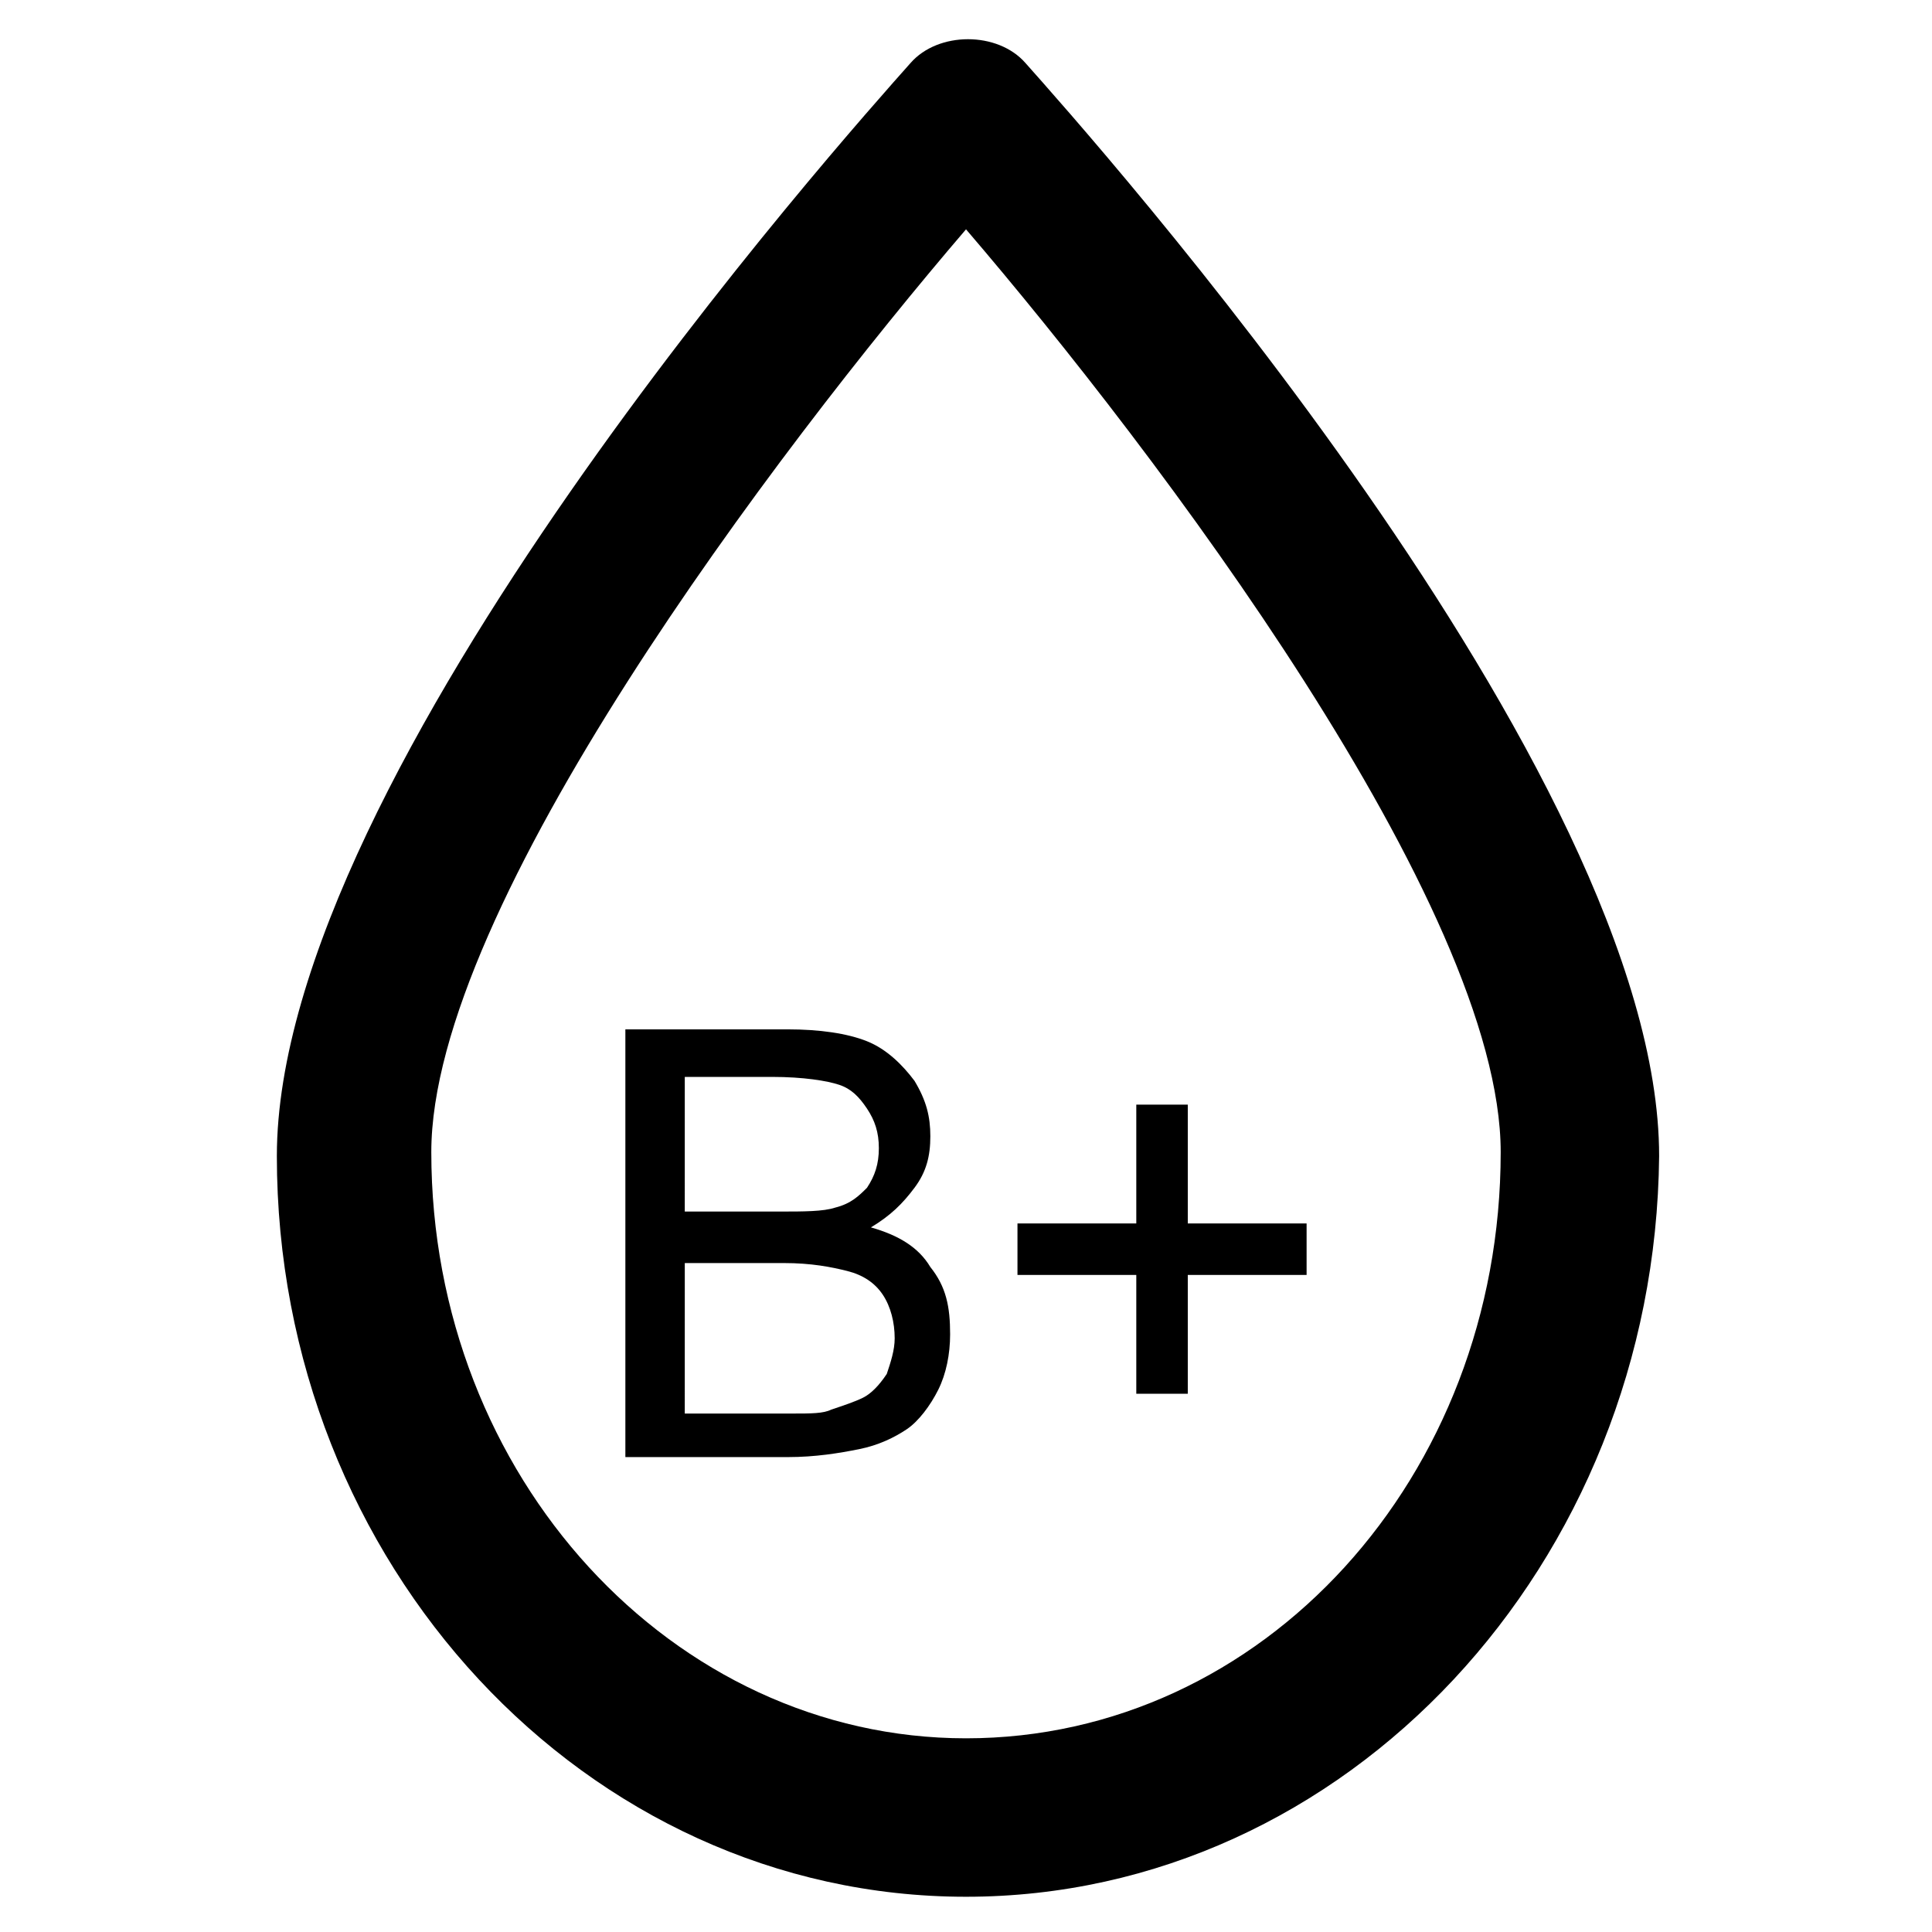 <?xml version="1.0" encoding="UTF-8"?>
<!-- Uploaded to: SVG Repo, www.svgrepo.com, Generator: SVG Repo Mixer Tools -->
<svg fill="#000000" width="800px" height="800px" version="1.1" viewBox="144 144 512 512" xmlns="http://www.w3.org/2000/svg">
 <g>
  <path d="m400 646.66c-100.76 0-182.63-88.168-182.63-196.28 0-101.81 151.14-270.8 167.94-289.69 7.348-8.398 23.09-8.398 30.438 0 16.793 18.895 167.94 187.88 167.94 289.69-1.051 108.11-82.918 196.28-183.68 196.28zm0-441.88c-50.383 58.777-141.7 179.48-141.7 244.55 0 86.066 64.027 155.34 141.7 155.34 78.719 0 141.7-69.273 141.7-155.34 0.004-65.074-91.312-185.78-141.69-244.55z"/>
  <path d="m309.73 532.25v-115.46h43.035c8.398 0 15.742 1.051 20.992 3.148 5.246 2.098 9.445 6.297 12.594 10.496 3.148 5.246 4.199 9.445 4.199 14.695 0 5.246-1.051 9.445-4.199 13.645-3.148 4.199-6.297 7.348-11.547 10.496 7.348 2.098 12.594 5.246 15.742 10.496 4.199 5.246 5.246 10.496 5.246 17.844 0 5.246-1.051 10.496-3.148 14.695-2.098 4.199-5.246 8.398-8.398 10.496-3.148 2.098-7.348 4.199-12.594 5.246-5.246 1.051-11.547 2.098-18.895 2.098h-43.027zm15.742-67.176h25.191c6.297 0 11.547 0 14.695-1.051 4.199-1.051 6.297-3.148 8.398-5.246 2.098-3.148 3.148-6.297 3.148-10.496s-1.051-7.348-3.148-10.496c-2.098-3.148-4.199-5.246-7.348-6.297-3.148-1.051-9.445-2.098-17.844-2.098h-23.09zm0 53.531h28.34c5.246 0 8.398 0 10.496-1.051 3.148-1.051 6.297-2.098 8.398-3.148 2.098-1.051 4.199-3.148 6.297-6.297 1.051-3.148 2.098-6.297 2.098-9.445 0-4.199-1.051-8.398-3.148-11.547-2.098-3.148-5.246-5.246-9.445-6.297-4.199-1.051-9.445-2.098-16.793-2.098h-26.238z"/>
  <path d="m445.13 513.36v-31.488h-31.488v-13.645h31.488v-31.488h13.645v31.488h31.488v13.645h-31.488v31.488z"/>
 </g>
</svg>